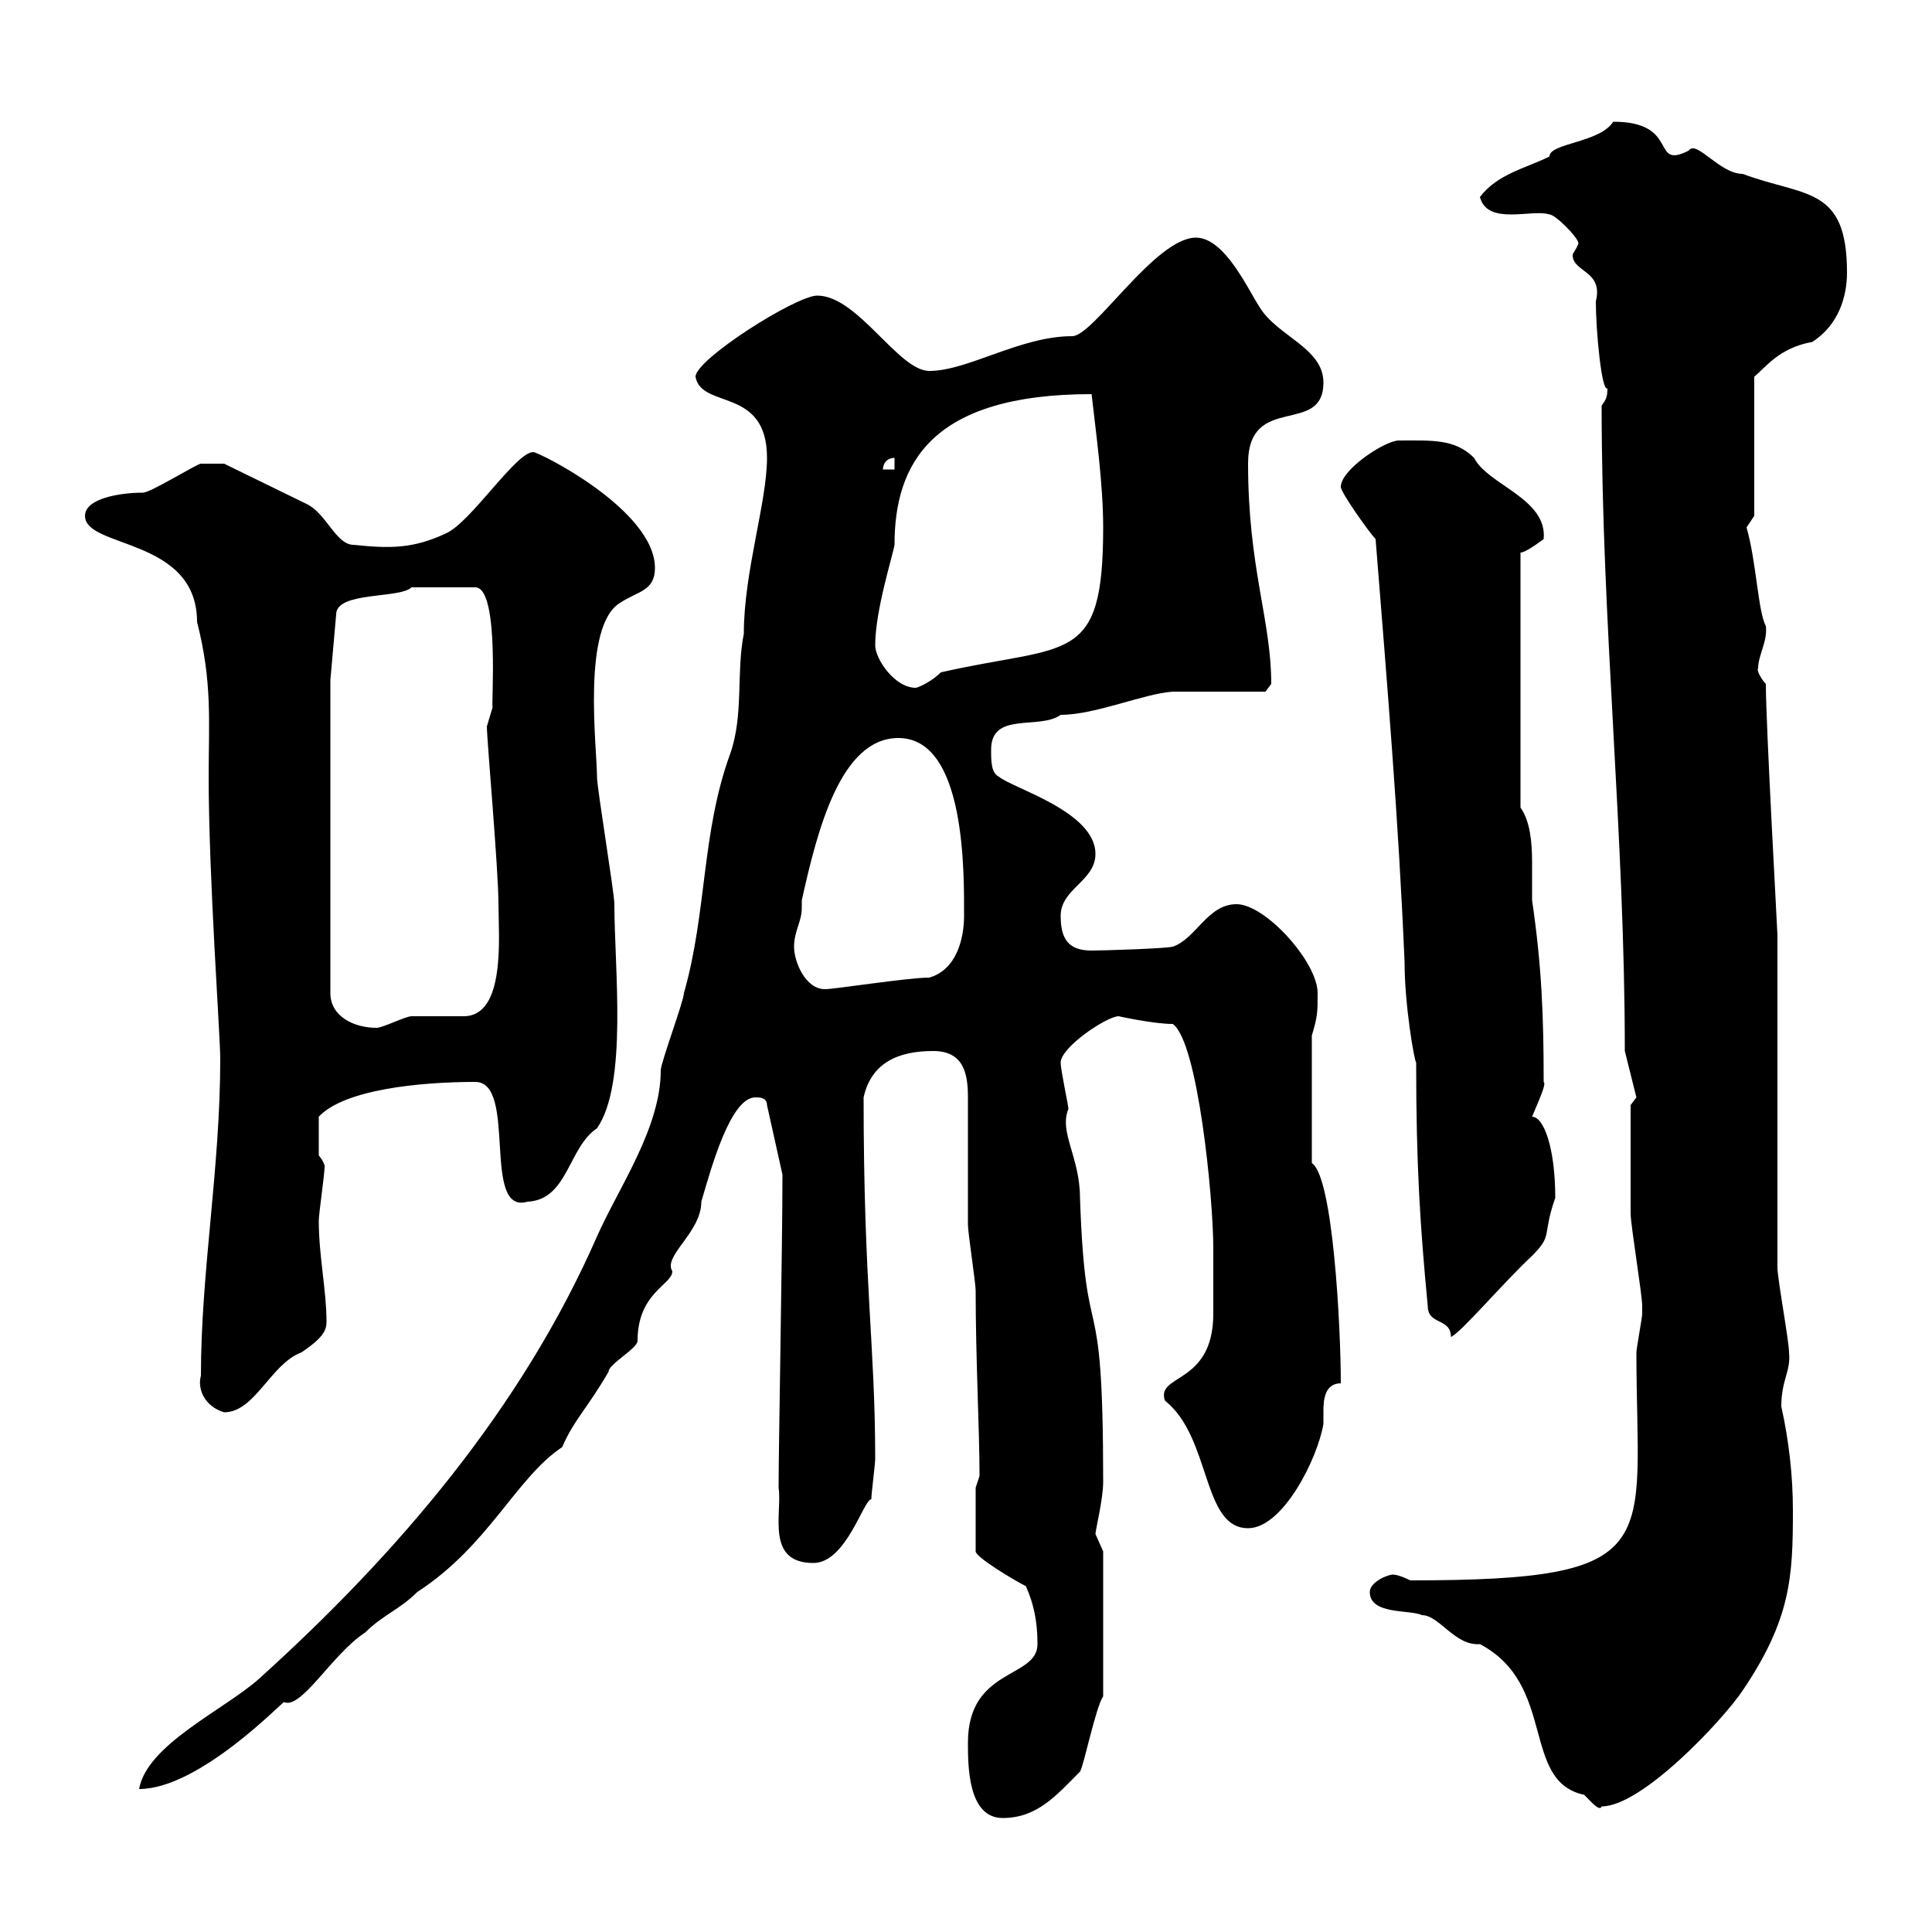 <svg xmlns="http://www.w3.org/2000/svg" xmlns:xlink="http://www.w3.org/1999/xlink" width="300" height="300"><path d="M150.30 270.60C150.30 274.20 150.30 282.30 155.70 282.30C161.10 282.30 164.10 278.70 167.70 275.10C168.30 274.20 170.10 265.20 171.30 263.40L171.30 240.90C171.30 240.90 170.10 238.20 170.10 238.20C170.10 237.60 171.30 232.80 171.30 230.10C171.30 196.80 168.60 211.80 167.70 186C167.70 179.70 164.40 175.80 165.90 172.20C165.90 171.60 164.70 166.20 164.70 165C164.70 162.60 171.90 157.80 173.70 157.80C173.70 157.80 179.10 159 182.10 159C186 161.70 188.40 186 188.40 193.80C188.40 196.80 188.40 200.70 188.40 204C188.40 215.10 179.40 213.30 180.90 217.50C188.10 223.20 186.60 237.30 193.80 237.30C199.20 237.30 204.60 226.50 205.50 221.10C205.50 220.80 205.50 220.20 205.50 219C205.50 217.20 205.80 214.80 208.20 214.80C208.20 206.10 207 182.70 203.70 180.60L203.70 160.80C204.60 157.80 204.60 157.20 204.60 154.20C204.60 149.40 196.50 140.40 192 140.40C187.50 140.40 185.70 145.80 182.10 147C180.90 147.30 171.30 147.60 169.50 147.60C165.90 147.60 164.70 145.80 164.70 142.20C164.70 138 170.10 136.80 170.10 132.60C170.10 126 157.20 122.40 155.10 120.60C153.90 120 153.90 118.20 153.90 116.40C153.90 110.40 161.40 113.40 164.70 111C170.10 111 177.60 107.70 182.10 107.40L196.50 107.40L197.40 106.20C197.40 96.30 193.80 88.20 193.80 72C193.80 60.90 205.50 67.80 205.50 59.40C205.50 54 198.30 52.20 195.60 47.70C193.80 45 190.20 36.90 185.70 36.90C179.40 36.90 169.80 52.20 166.50 52.20C158.40 52.20 150.30 57.60 144.30 57.60C139.50 57.60 133.20 45.90 126.90 45.90C123.60 45.90 108 55.80 108 58.50C108.90 63.60 119.10 60 119.10 71.10C119.10 78 115.50 88.80 115.50 98.40C114.30 104.40 115.50 111 113.40 117C108.90 129.30 109.80 141.60 106.20 154.20C106.20 155.40 102.60 165 102.60 166.20C102.60 175.20 96 184.50 92.70 192C81 218.70 61.80 241.20 40.20 260.70C34.80 265.50 22.80 270.90 21.60 277.80C30.90 277.80 43.80 264.30 44.10 264.30C46.80 265.50 51.60 256.80 56.70 253.50C59.40 250.80 62.10 249.90 64.80 247.20C75.90 240 80.10 229.50 87.30 224.70C89.10 220.50 91.20 218.70 94.50 213C94.50 211.80 99 209.40 99 208.20C99 200.70 104.40 199.50 104.40 197.40C102.90 195 108.90 191.40 108.90 186.60C110.40 181.50 113.40 170.40 117.30 170.40C117.90 170.40 119.10 170.40 119.10 171.60L121.50 182.40C121.50 193.20 120.90 224.70 120.90 231C121.50 234.90 118.80 242.70 126.30 242.70C131.40 242.70 134.10 232.80 135.30 232.80C135.30 231.90 135.90 227.40 135.90 226.50C135.90 208.80 134.10 199.80 134.10 170.40C135.30 165 139.50 163.20 144.90 163.20C149.70 163.20 150.30 166.80 150.30 170.40C150.30 170.70 150.30 184.20 150.30 190.20C150.30 191.40 151.50 199.20 151.50 200.40C151.50 211.20 152.10 222 152.10 229.20L151.50 231L151.50 240.90C151.50 241.80 157.50 245.40 159.30 246.30C160.50 249 161.10 251.70 161.10 255.30C161.10 260.70 150.30 258.90 150.30 270.60ZM212.70 247.20C212.70 250.80 219 249.90 220.80 250.80C223.50 250.80 225.90 255.60 229.80 255.30C241.80 261.60 236.10 276.60 246 278.70C246.90 279.60 248.40 281.40 248.70 280.50C255 280.50 267.60 267 270.60 262.50C278.10 251.40 278.40 244.80 278.40 234.60C278.40 229.20 277.80 223.80 276.60 218.40C276.60 214.20 278.10 213 277.80 210C277.80 208.20 276 198.60 276 196.80L276 145.20C276 144.60 274.20 112.50 274.20 106.20C273.60 105.60 272.70 104.10 273 103.80C273 101.70 274.50 99.60 274.20 97.20C273 95.10 272.70 87 271.20 81.90C271.20 81.90 272.40 80.10 272.40 80.10L272.40 58.50C274.20 57 276.30 54 281.40 53.10C285.60 50.40 286.80 45.90 286.80 42.30C286.80 28.80 280.20 30.60 270.60 27C267 27 263.40 21.60 262.20 23.40C256.20 26.40 261 18.90 250.50 18.90C248.40 22.20 240.60 22.20 240.60 24.30C237 26.10 232.50 27 229.80 30.60C231 35.10 237.90 32.40 240.60 33.30C241.50 33.30 245.10 36.90 245.10 37.80C244.80 38.70 244.20 39.30 244.20 39.60C244.20 42.30 249 42 247.80 46.80C247.80 51.30 248.70 60.90 249.60 60.30C249.60 61.80 249.30 62.10 248.70 63C248.70 96.90 252.30 129.60 252.30 163.20L254.10 170.40L253.20 171.60C253.20 174.30 253.20 183.30 253.20 188.40C253.20 190.20 255 201 255 202.80C255 202.80 255 202.80 255 204C255 204.60 254.10 209.40 254.10 210C254.10 240 259.20 245.40 219 245.40C219 245.40 217.20 244.50 216.30 244.50C215.40 244.50 212.70 245.70 212.70 247.20ZM31.20 213.60C30.60 215.70 31.80 218.40 34.80 219.30C39.60 219.30 42 211.80 46.80 210C50.40 207.60 50.70 206.40 50.70 205.20C50.70 200.40 49.50 195 49.50 189.60C49.50 188.40 50.40 182.40 50.40 181.20C50.40 181.50 50.70 180.90 49.50 179.40L49.50 173.40C53.40 169.20 65.10 168 73.80 168C80.40 168 74.70 188.70 81.90 186.60C88.20 186.30 88.20 178.20 92.70 175.20C97.50 168.30 95.40 150.30 95.40 140.40C95.40 138.60 92.70 122.40 92.70 120.60C92.70 116.10 90.30 97.20 96.30 93.60C99 91.80 101.70 91.80 101.70 88.20C101.70 79.20 83.70 70.20 82.80 70.20C80.10 70.20 73.20 81 69.30 82.80C64.20 85.20 60.60 85.20 54.90 84.60C52.20 84.60 50.70 79.80 47.70 78.30C45.90 77.40 36.60 72.90 34.80 72C33.30 72 32.40 72 31.20 72C30.60 72 23.40 76.50 22.20 76.50C18.60 76.50 13.20 77.40 13.20 80.10C13.20 85.20 30.60 83.40 30.60 96.60C33 105.90 32.40 112.20 32.40 120.60C32.40 136.20 34.20 160.80 34.20 164.40C34.20 181.50 31.20 197.40 31.20 213.60ZM221.70 202.80C221.70 205.80 225.30 204.60 225.30 207.60C226.80 207 233.40 199.20 237.90 195C241.20 191.70 239.40 192 241.50 186C241.50 178.20 239.70 173.40 237.90 173.40C239.70 169.20 240 168.30 239.70 168C239.70 157.80 239.40 150 237.90 139.80C237.90 138.30 237.90 136.20 237.90 133.80C237.90 130.80 237.60 127.50 236.10 125.40L236.10 85.80C237 85.80 239.70 83.70 239.70 83.70C240.30 77.40 231 75.30 228.90 71.10C225.90 68.10 222.30 68.40 217.20 68.40C215.10 68.40 208.20 72.90 208.20 75.60C208.20 76.50 212.70 82.80 213.60 83.70C215.40 106.20 217.20 127.80 218.10 149.40C218.10 156 219.60 164.70 219.90 165C219.90 180.90 220.50 190.20 221.70 202.80ZM51.30 105.60L52.20 95.40C52.20 91.80 62.10 93 63.90 91.20L73.80 91.20C77.70 91.20 76.20 110.40 76.50 109.80C76.50 109.80 75.60 112.80 75.60 112.80C75.60 114.90 77.40 135 77.40 140.40C77.40 145.20 78.60 157.80 72 157.80C71.10 157.80 64.80 157.80 63.90 157.80C63 157.80 59.40 159.60 58.50 159.60C54.90 159.60 51.30 157.80 51.30 154.20ZM123.30 147C123.30 144.60 124.50 143.10 124.50 141C124.50 140.40 124.50 140.10 124.50 139.80C126.90 129 130.50 114.60 139.50 114.60C150 114.60 149.70 135.60 149.70 142.20C149.70 145.80 148.50 150.60 144.30 151.80C141 151.80 129.60 153.60 128.10 153.60C125.10 153.60 123.30 149.40 123.30 147ZM135.90 100.20C135.90 94.80 138.60 86.40 138.90 84.60C138.90 72 144.60 61.20 169.50 61.20C170.10 66.60 171.30 75 171.30 81.90C171.30 103.50 165.90 99.90 146.10 104.40C144.60 105.90 142.50 106.80 142.20 106.80C138.90 106.80 135.90 102.30 135.90 100.20ZM138.90 71.10L138.90 72.90L137.10 72.90C137.10 72 137.70 71.10 138.90 71.10Z"/></svg>